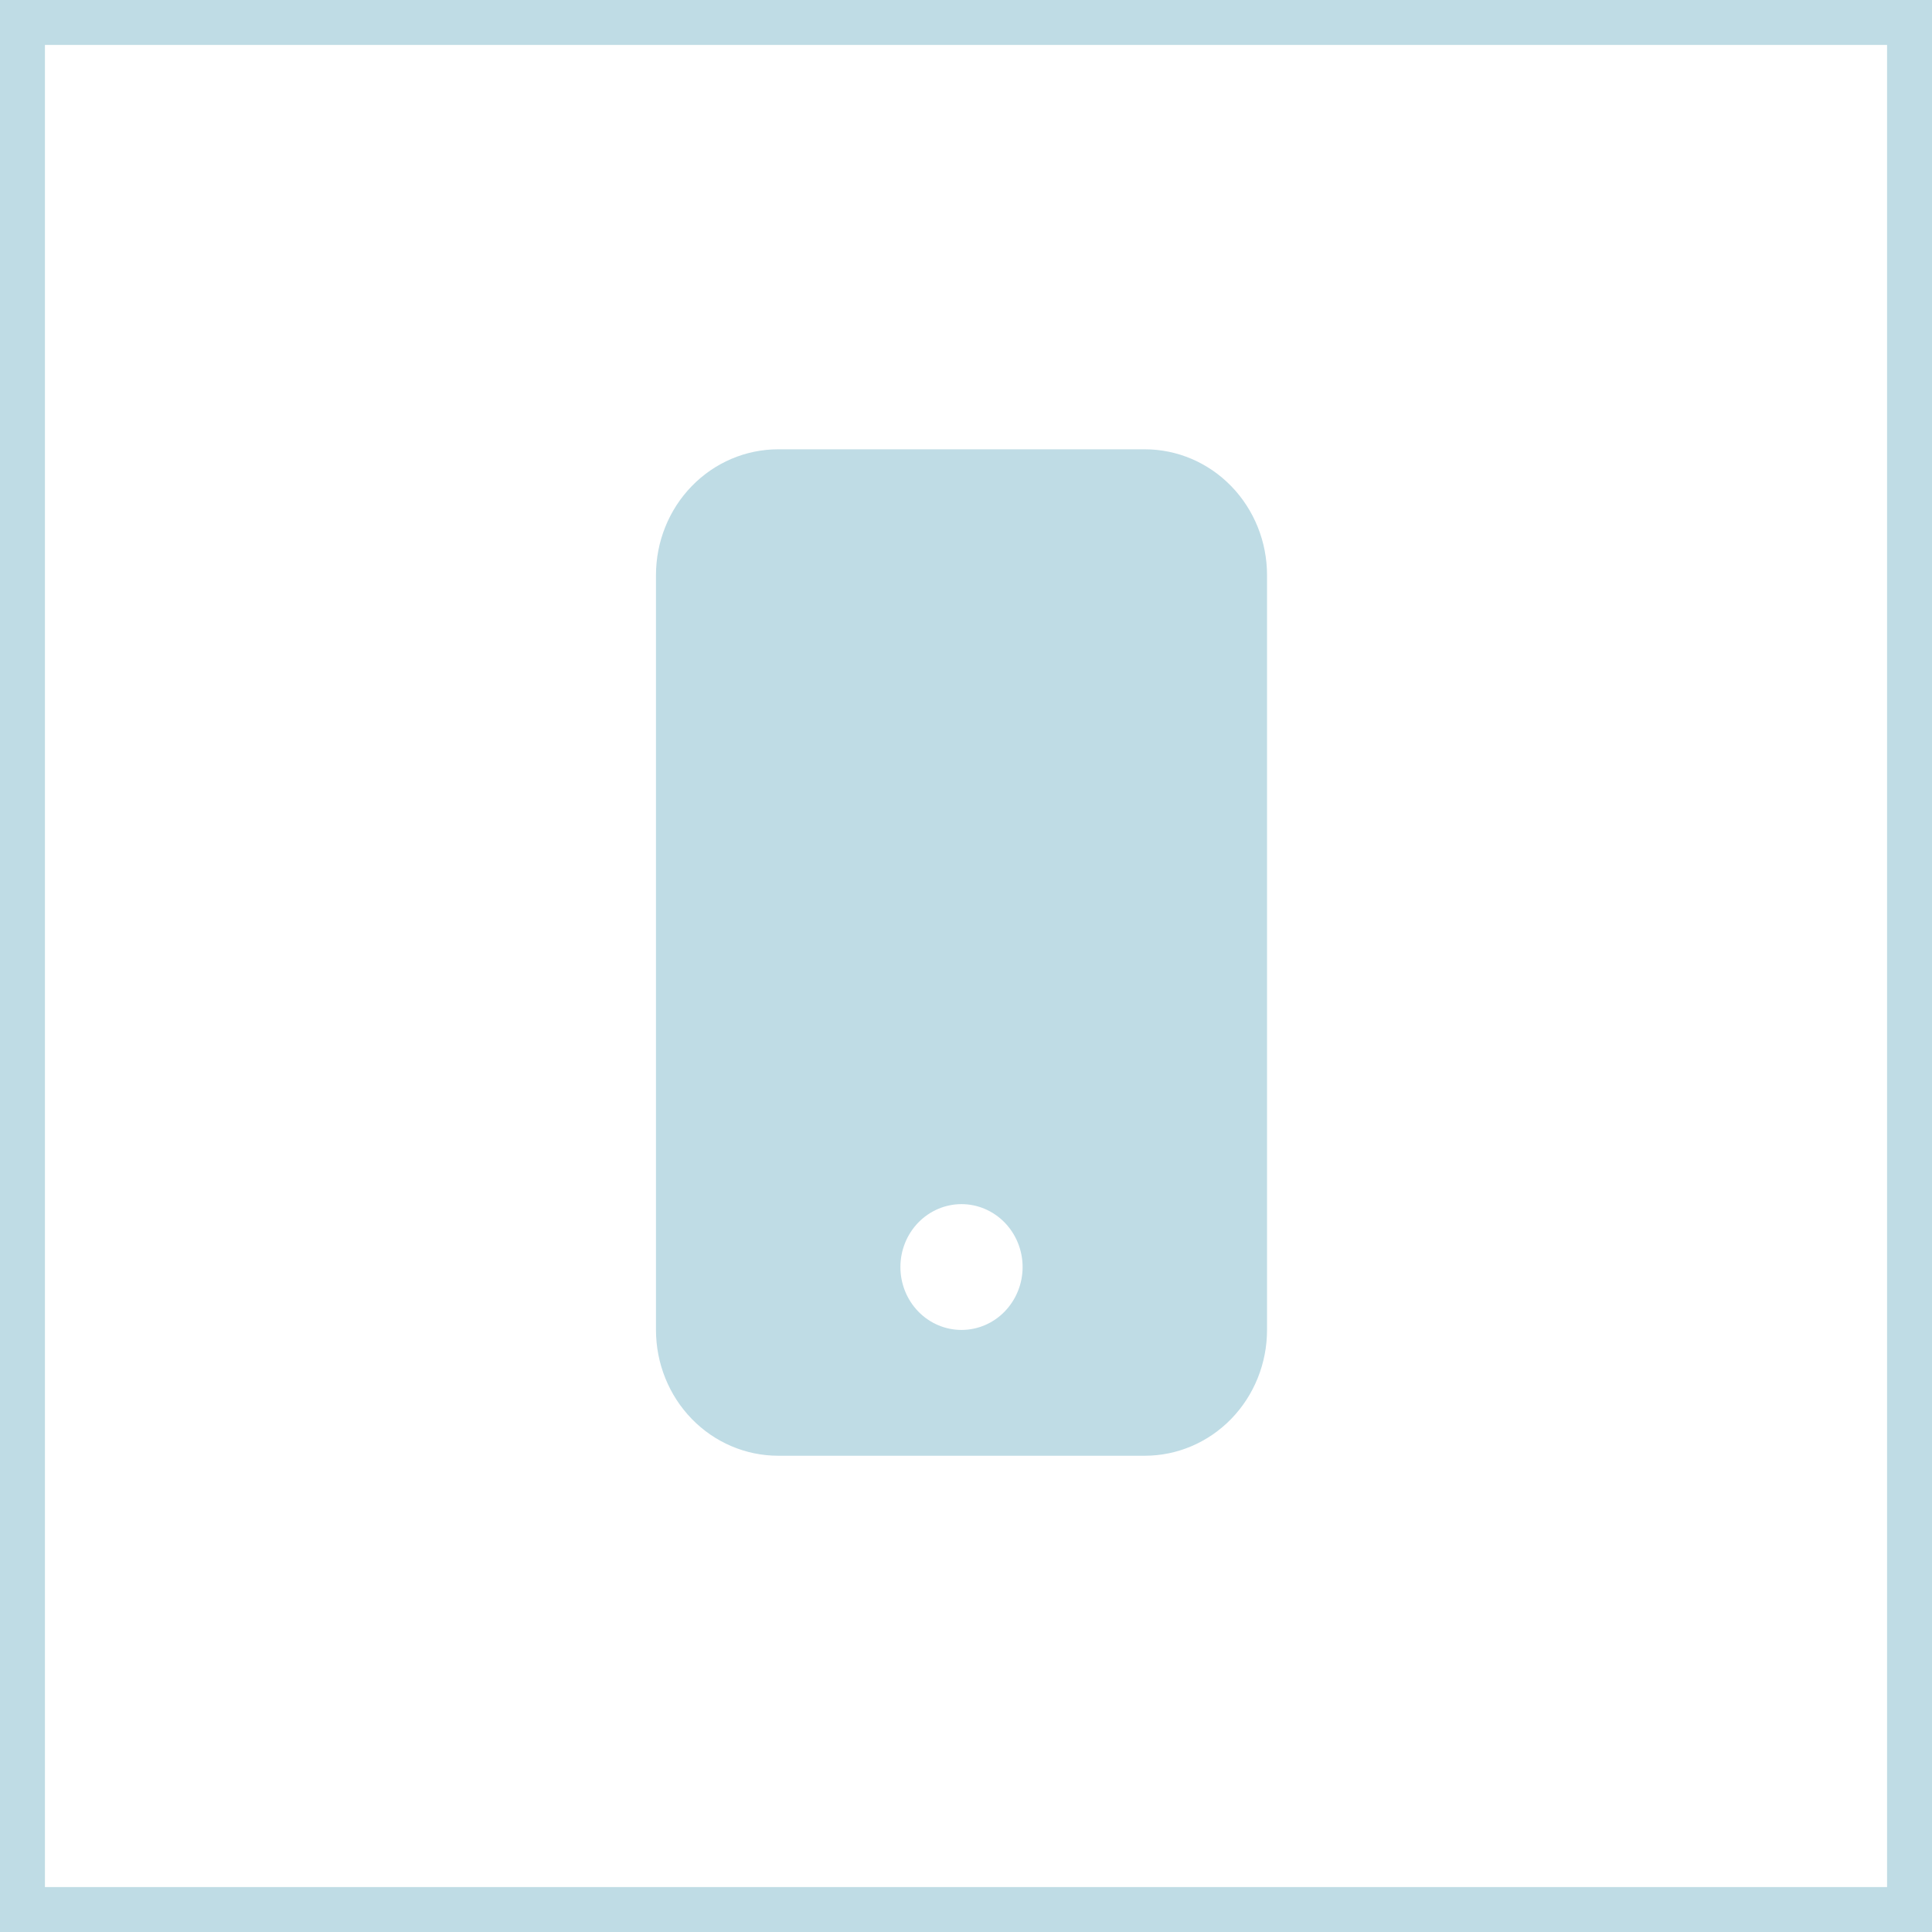 <svg width="43" height="43" viewBox="0 0 43 43" fill="none" xmlns="http://www.w3.org/2000/svg">
<rect x="0.5" y="0.5" width="42" height="42" stroke="#BFDCE5"/>
<path d="M14.6 12.8C14.6 12.057 14.886 11.345 15.396 10.82C15.906 10.295 16.598 10 17.32 10H25.48C26.201 10 26.893 10.295 27.403 10.82C27.913 11.345 28.2 12.057 28.2 12.8V29.6C28.2 30.343 27.913 31.055 27.403 31.58C26.893 32.105 26.201 32.4 25.48 32.4H17.32C16.598 32.4 15.906 32.105 15.396 31.58C14.886 31.055 14.6 30.343 14.6 29.6V12.8ZM22.76 28.2C22.76 27.829 22.616 27.473 22.361 27.21C22.106 26.948 21.76 26.8 21.4 26.8C21.039 26.8 20.693 26.948 20.438 27.21C20.183 27.473 20.04 27.829 20.04 28.2C20.04 28.571 20.183 28.927 20.438 29.19C20.693 29.453 21.039 29.6 21.4 29.6C21.76 29.6 22.106 29.453 22.361 29.19C22.616 28.927 22.76 28.571 22.76 28.2Z" fill="#BFDCE5"/>
</svg>
